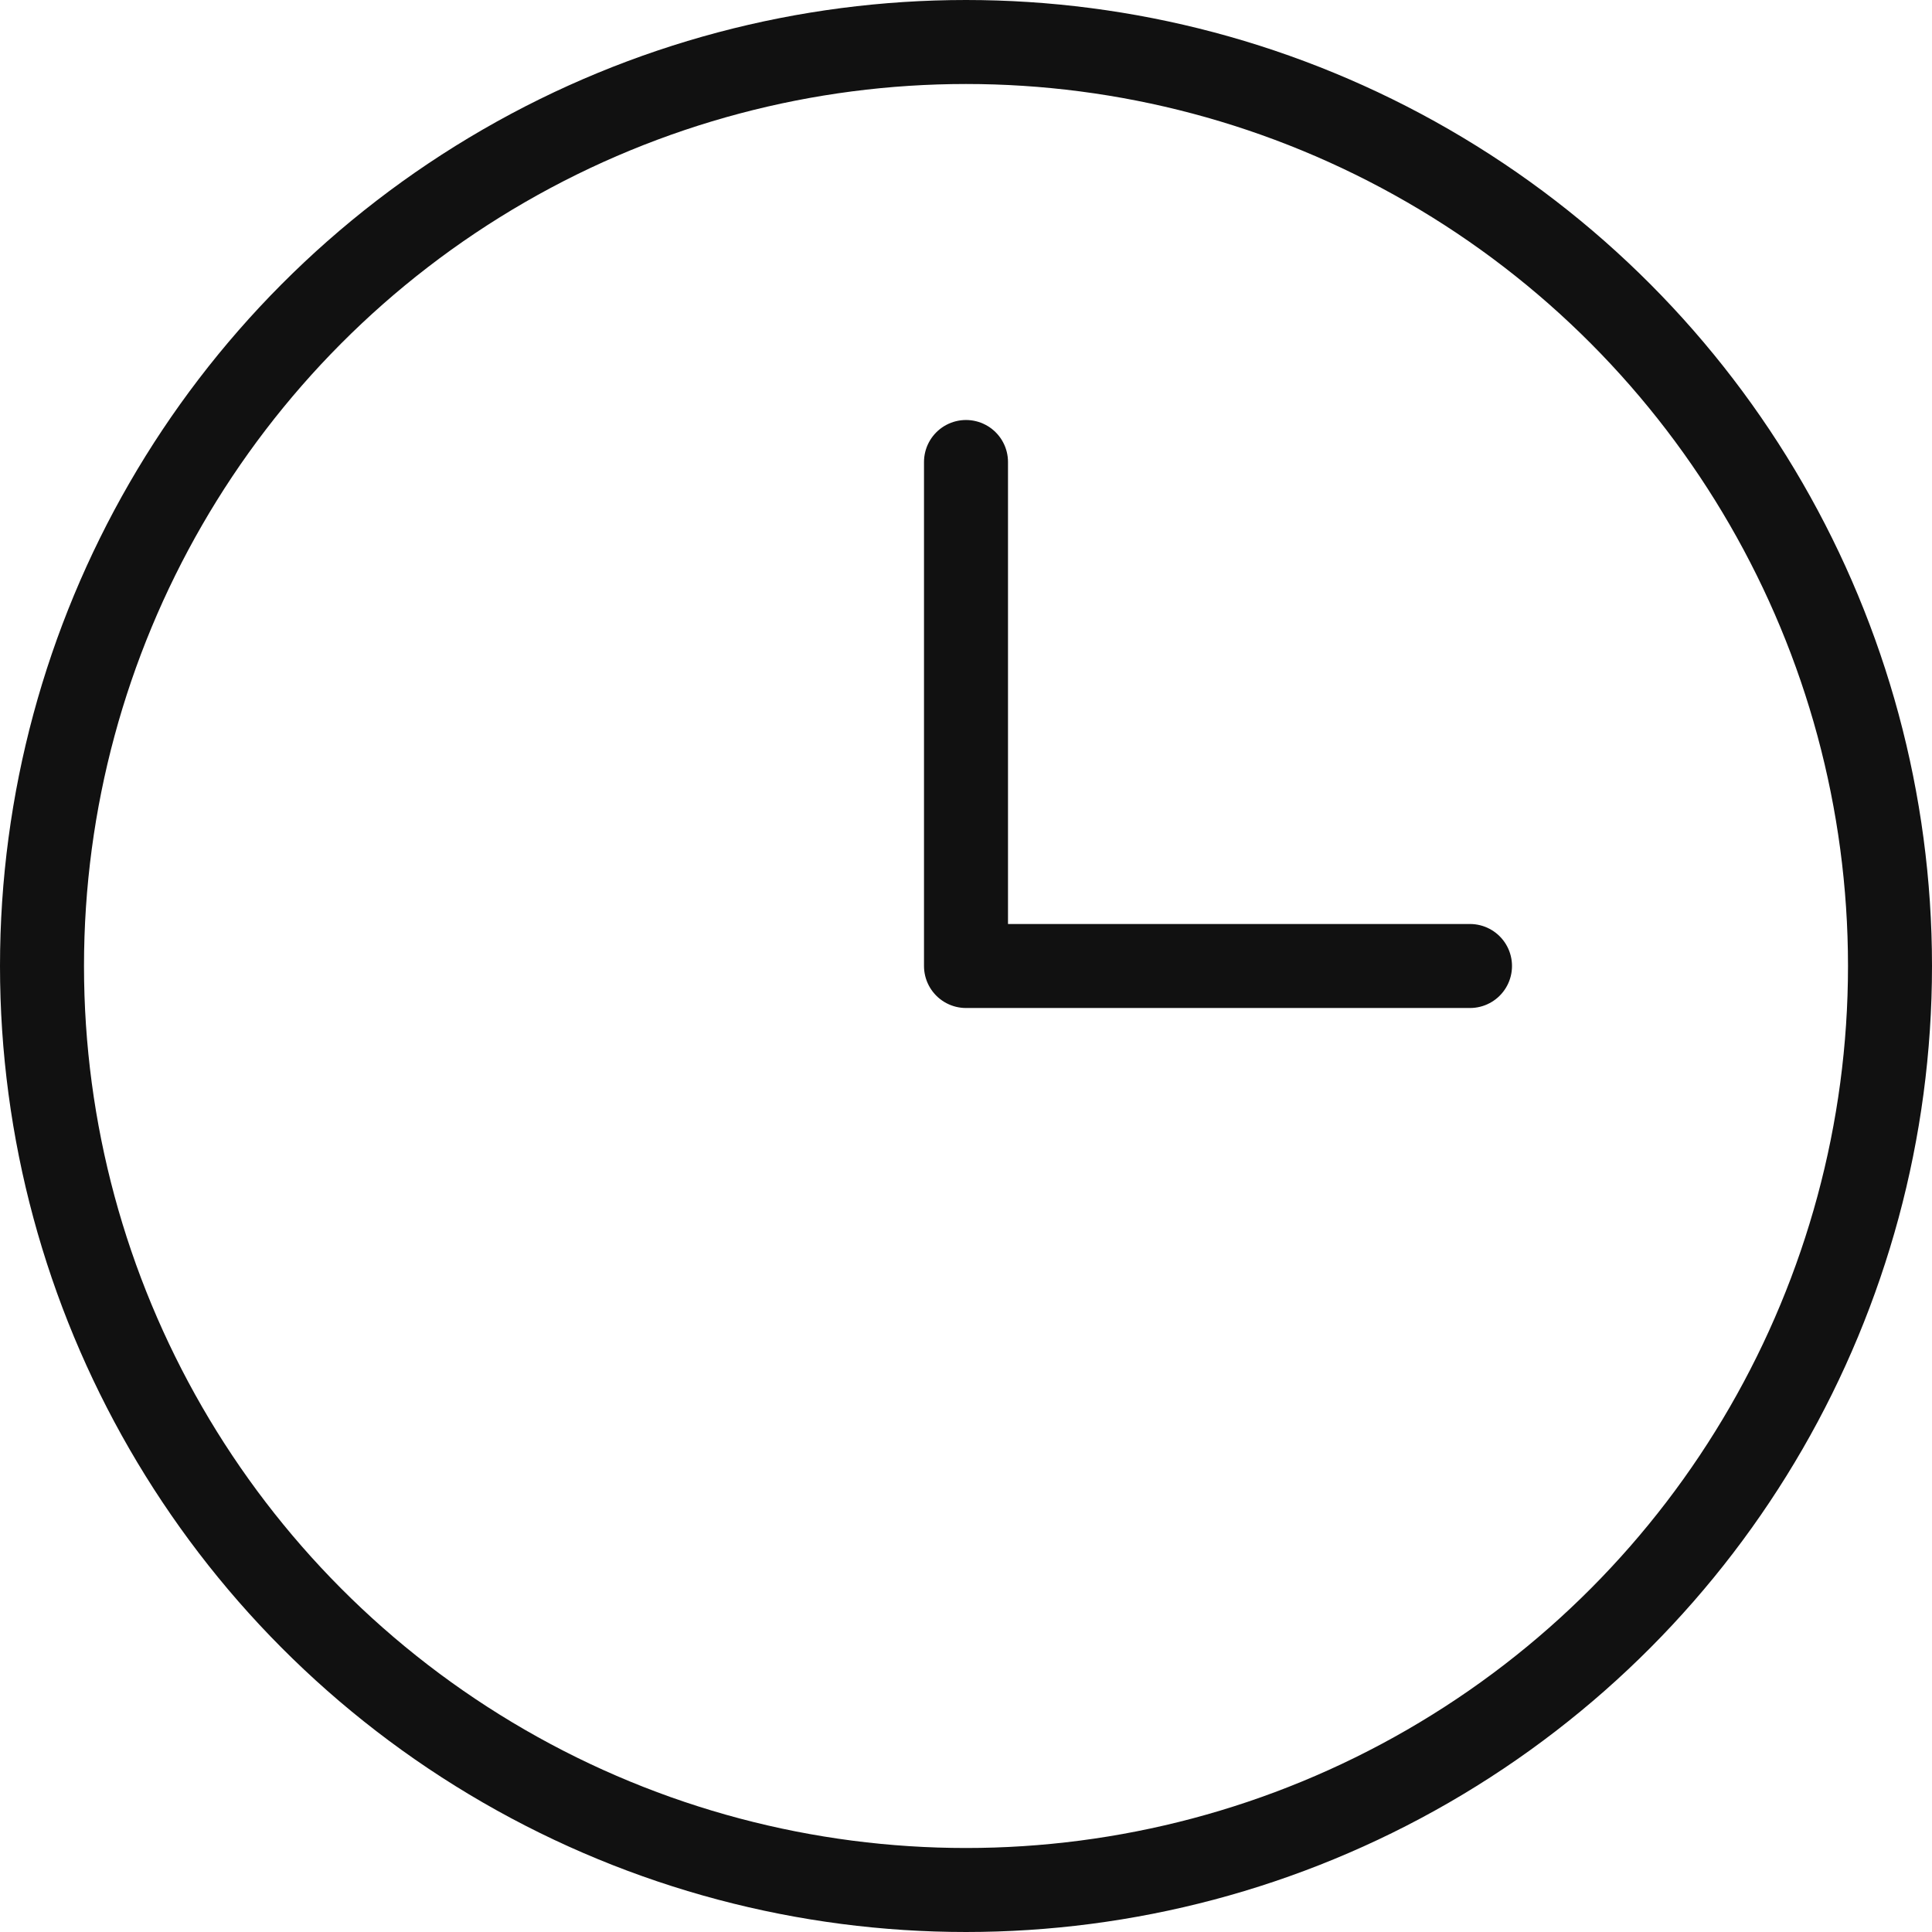 <svg xmlns="http://www.w3.org/2000/svg" width="23" height="23" viewBox="0 0 23 23">
    <defs>
        <style>
            .prefix__cls-1{fill:none;stroke:#111;stroke-linecap:round;stroke-linejoin:round;stroke-miterlimit:10}
        </style>
    </defs>
    <g id="prefix__clock" transform="translate(-1 -1)">
        <g id="prefix__Group_99" data-name="Group 99" transform="translate(.5 .5)">
            <circle id="prefix__Ellipse_18" cx="11" cy="11" r="11" class="prefix__cls-1" data-name="Ellipse 18" transform="translate(1 1)"/>
            <path id="prefix__Path_35" d="M12 6v6h6" class="prefix__cls-1" data-name="Path 35"/>
        </g>
    </g>
</svg>
